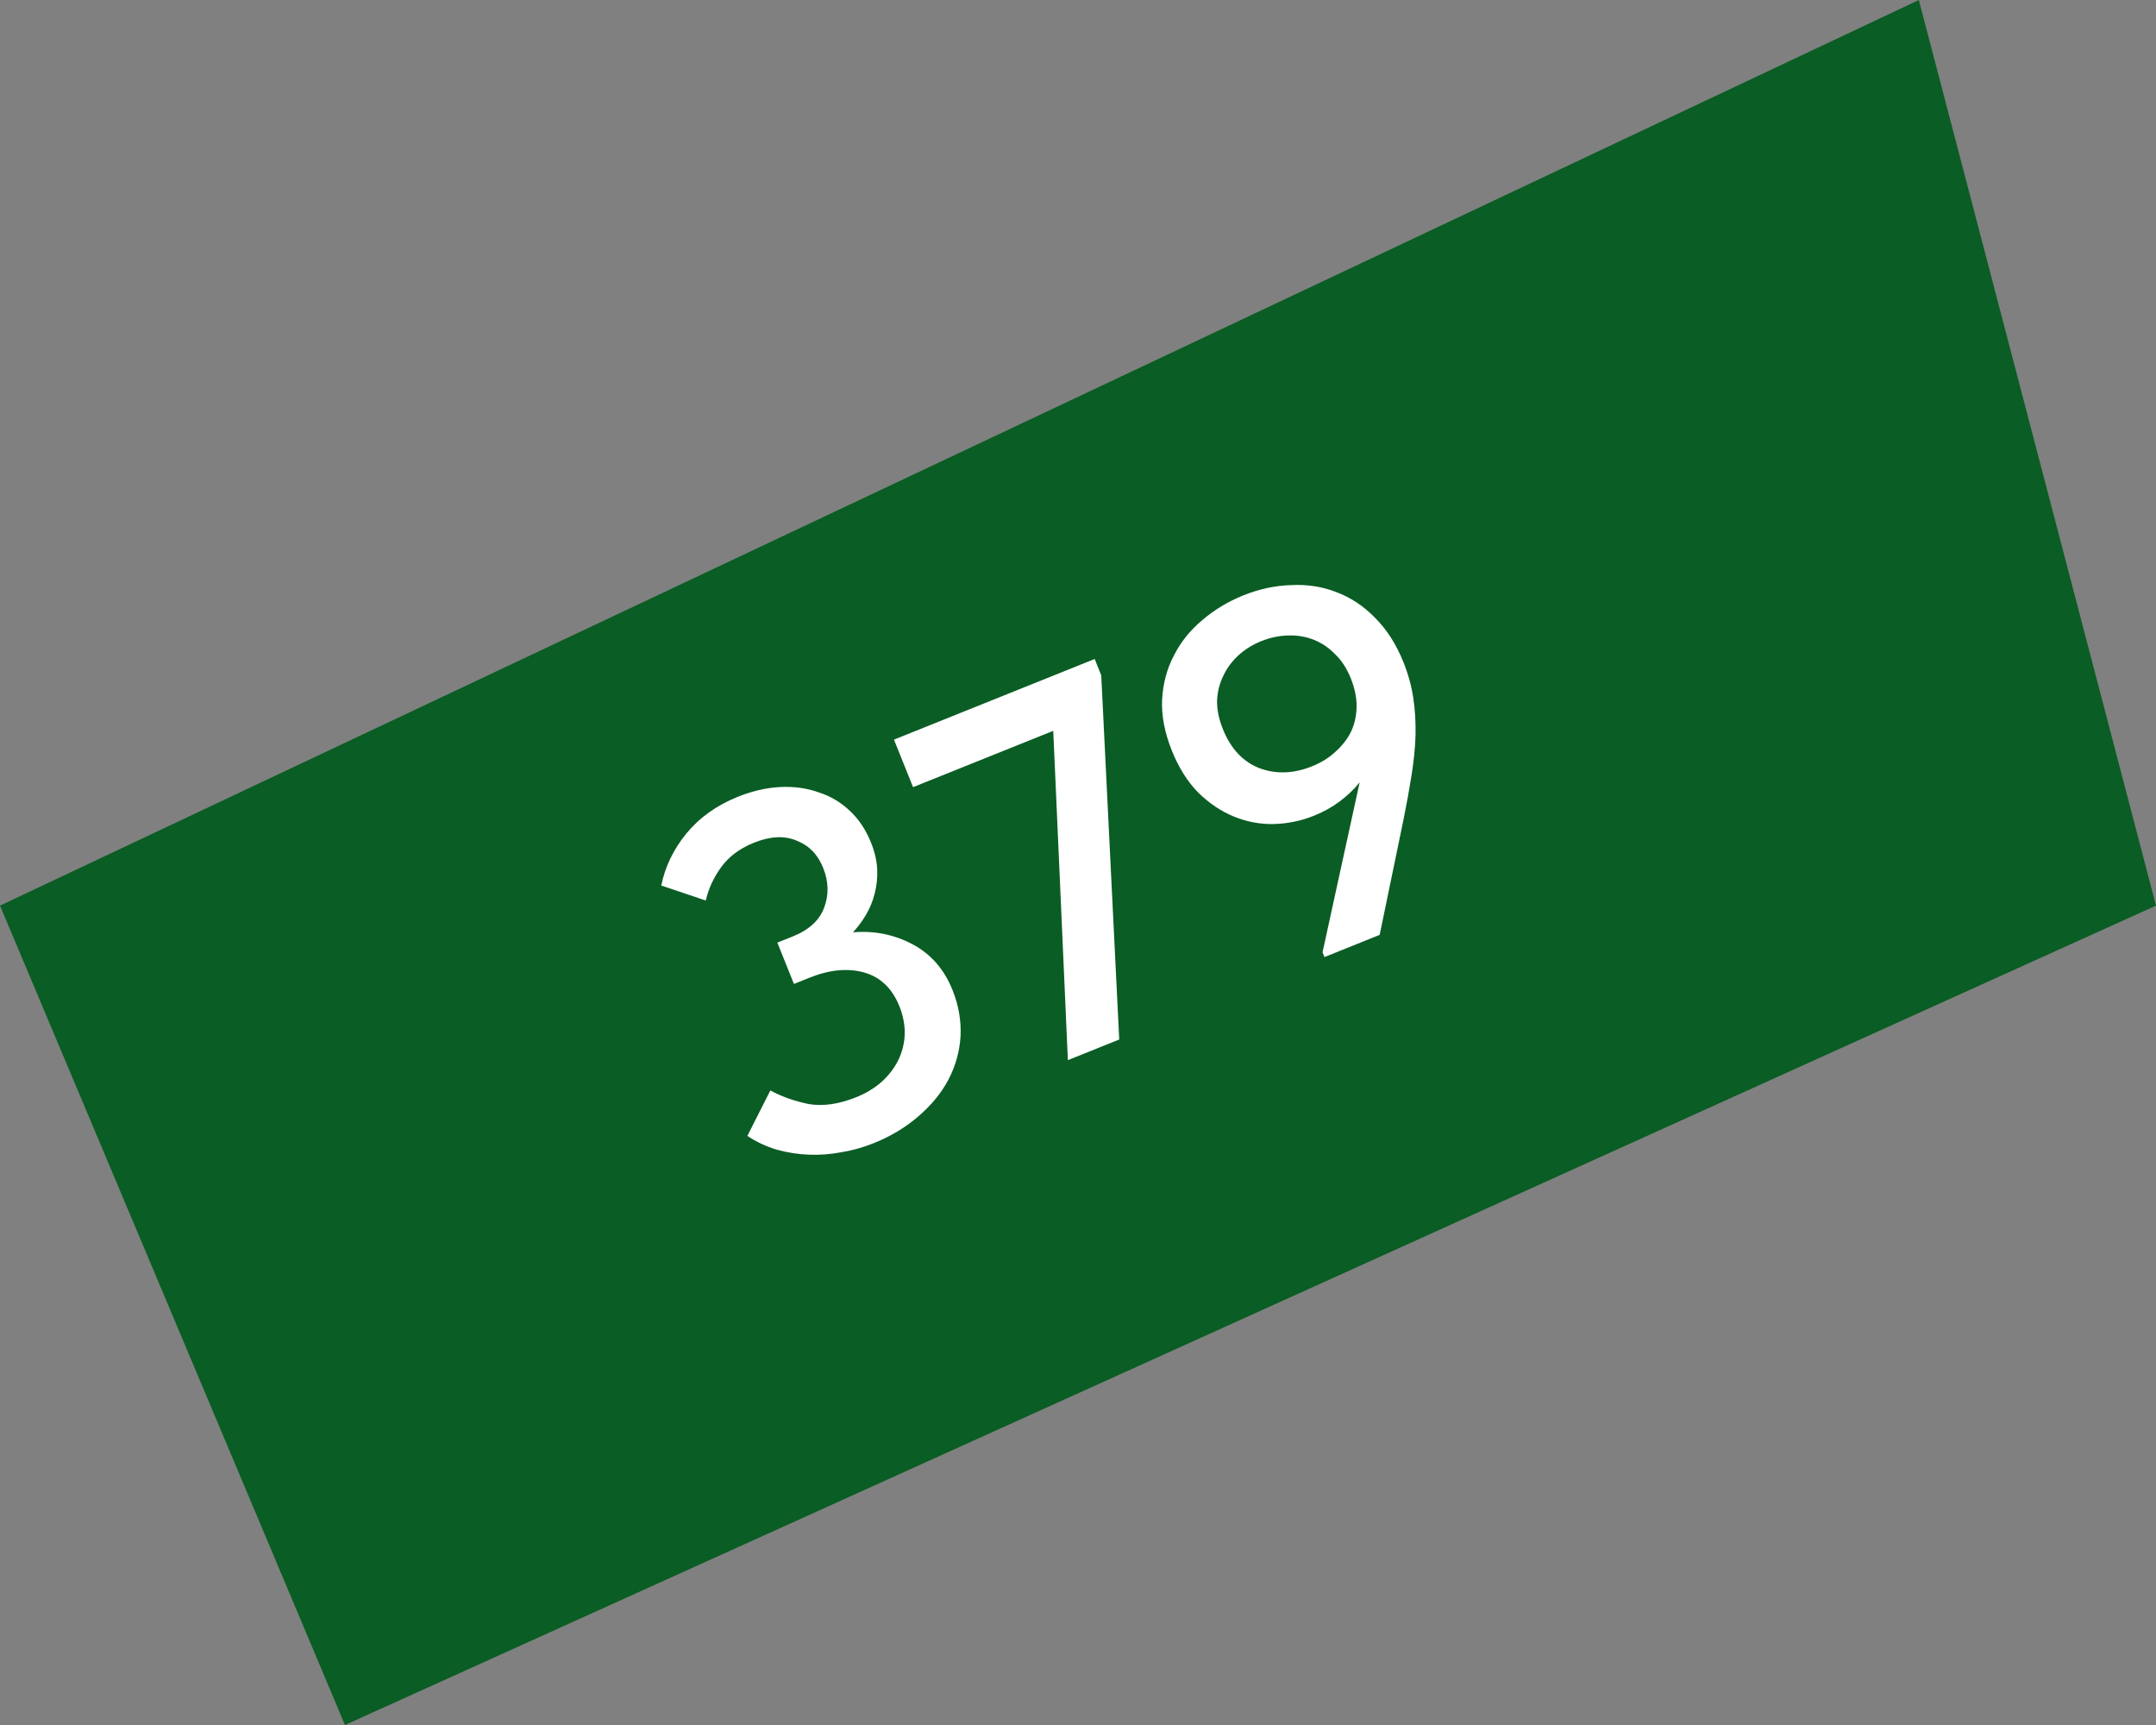 <?xml version="1.0" encoding="UTF-8"?> <svg xmlns="http://www.w3.org/2000/svg" width="50" height="40" viewBox="0 0 50 40" fill="none"><rect x="0" y="0" width="50" height="40" fill="#808080" stroke="none"/><path d="M0 21L44.5 0L50 21L8 40L0 21Z" fill="#0A5D24"></path><path d="M20.258 26.51C20.021 26.605 19.773 26.675 19.514 26.718C19.266 26.766 19.015 26.785 18.761 26.775C18.507 26.765 18.259 26.727 18.017 26.66C17.771 26.586 17.543 26.48 17.332 26.34L17.865 25.286C18.13 25.429 18.427 25.534 18.755 25.601C19.088 25.657 19.455 25.604 19.856 25.443C20.078 25.354 20.273 25.237 20.439 25.093C20.61 24.938 20.74 24.769 20.83 24.586C20.921 24.403 20.971 24.206 20.981 23.995C20.988 23.777 20.947 23.556 20.858 23.334C20.691 22.918 20.418 22.657 20.039 22.55C19.66 22.444 19.236 22.485 18.769 22.673L18.412 22.816L18.028 21.858L18.384 21.715C18.762 21.563 19.005 21.34 19.112 21.048C19.226 20.752 19.218 20.444 19.09 20.125C18.965 19.813 18.76 19.603 18.474 19.493C18.193 19.373 17.864 19.389 17.485 19.541C17.158 19.673 16.906 19.86 16.728 20.104C16.55 20.348 16.43 20.607 16.368 20.882L15.336 20.534C15.422 20.103 15.614 19.702 15.914 19.332C16.221 18.959 16.619 18.674 17.109 18.477C17.443 18.343 17.771 18.267 18.091 18.25C18.412 18.234 18.709 18.274 18.981 18.372C19.257 18.459 19.5 18.603 19.71 18.803C19.917 18.996 20.08 19.241 20.199 19.538C20.286 19.753 20.333 19.958 20.343 20.152C20.352 20.347 20.333 20.536 20.285 20.718C20.243 20.891 20.175 21.056 20.083 21.213C19.996 21.361 19.895 21.496 19.781 21.619C20.273 21.577 20.732 21.669 21.159 21.894C21.585 22.119 21.895 22.473 22.089 22.955C22.232 23.312 22.294 23.67 22.276 24.031C22.254 24.385 22.16 24.72 21.994 25.037C21.833 25.343 21.601 25.626 21.3 25.884C21.006 26.14 20.659 26.349 20.258 26.51ZM24.426 16.947L21.175 18.253L20.732 17.151L25.387 15.281L25.539 15.66L25.956 24.105L24.765 24.583L24.426 16.947ZM28.834 13.806C29.205 13.657 29.574 13.578 29.941 13.568C30.313 13.548 30.662 13.602 30.989 13.729C31.323 13.854 31.623 14.052 31.888 14.325C32.16 14.595 32.38 14.938 32.547 15.354C32.657 15.628 32.733 15.904 32.775 16.18C32.817 16.456 32.834 16.747 32.828 17.051C32.818 17.348 32.787 17.658 32.735 17.981C32.684 18.303 32.622 18.643 32.55 18.999L31.996 21.678L30.716 22.193L30.671 22.082L31.532 18.141C31.4 18.306 31.244 18.454 31.065 18.587C30.893 18.716 30.695 18.826 30.473 18.915C30.176 19.035 29.865 19.099 29.541 19.108C29.225 19.115 28.917 19.057 28.619 18.936C28.32 18.814 28.043 18.628 27.787 18.378C27.538 18.124 27.335 17.801 27.177 17.407C27.01 16.991 26.934 16.599 26.95 16.231C26.97 15.852 27.061 15.509 27.223 15.203C27.381 14.889 27.599 14.617 27.877 14.384C28.159 14.142 28.478 13.949 28.834 13.806ZM29.248 14.868C29.047 14.949 28.872 15.058 28.72 15.197C28.569 15.335 28.452 15.494 28.369 15.674C28.283 15.846 28.235 16.038 28.225 16.249C28.222 16.457 28.267 16.676 28.36 16.906C28.541 17.359 28.822 17.66 29.201 17.81C29.587 17.956 29.996 17.943 30.426 17.77C30.634 17.687 30.814 17.576 30.965 17.437C31.124 17.296 31.246 17.139 31.332 16.967C31.415 16.787 31.458 16.593 31.461 16.385C31.463 16.177 31.418 15.958 31.326 15.728C31.233 15.498 31.111 15.31 30.957 15.164C30.812 15.016 30.647 14.906 30.462 14.833C30.278 14.761 30.08 14.728 29.867 14.736C29.662 14.741 29.456 14.785 29.248 14.868Z" fill="white"></path></svg> 